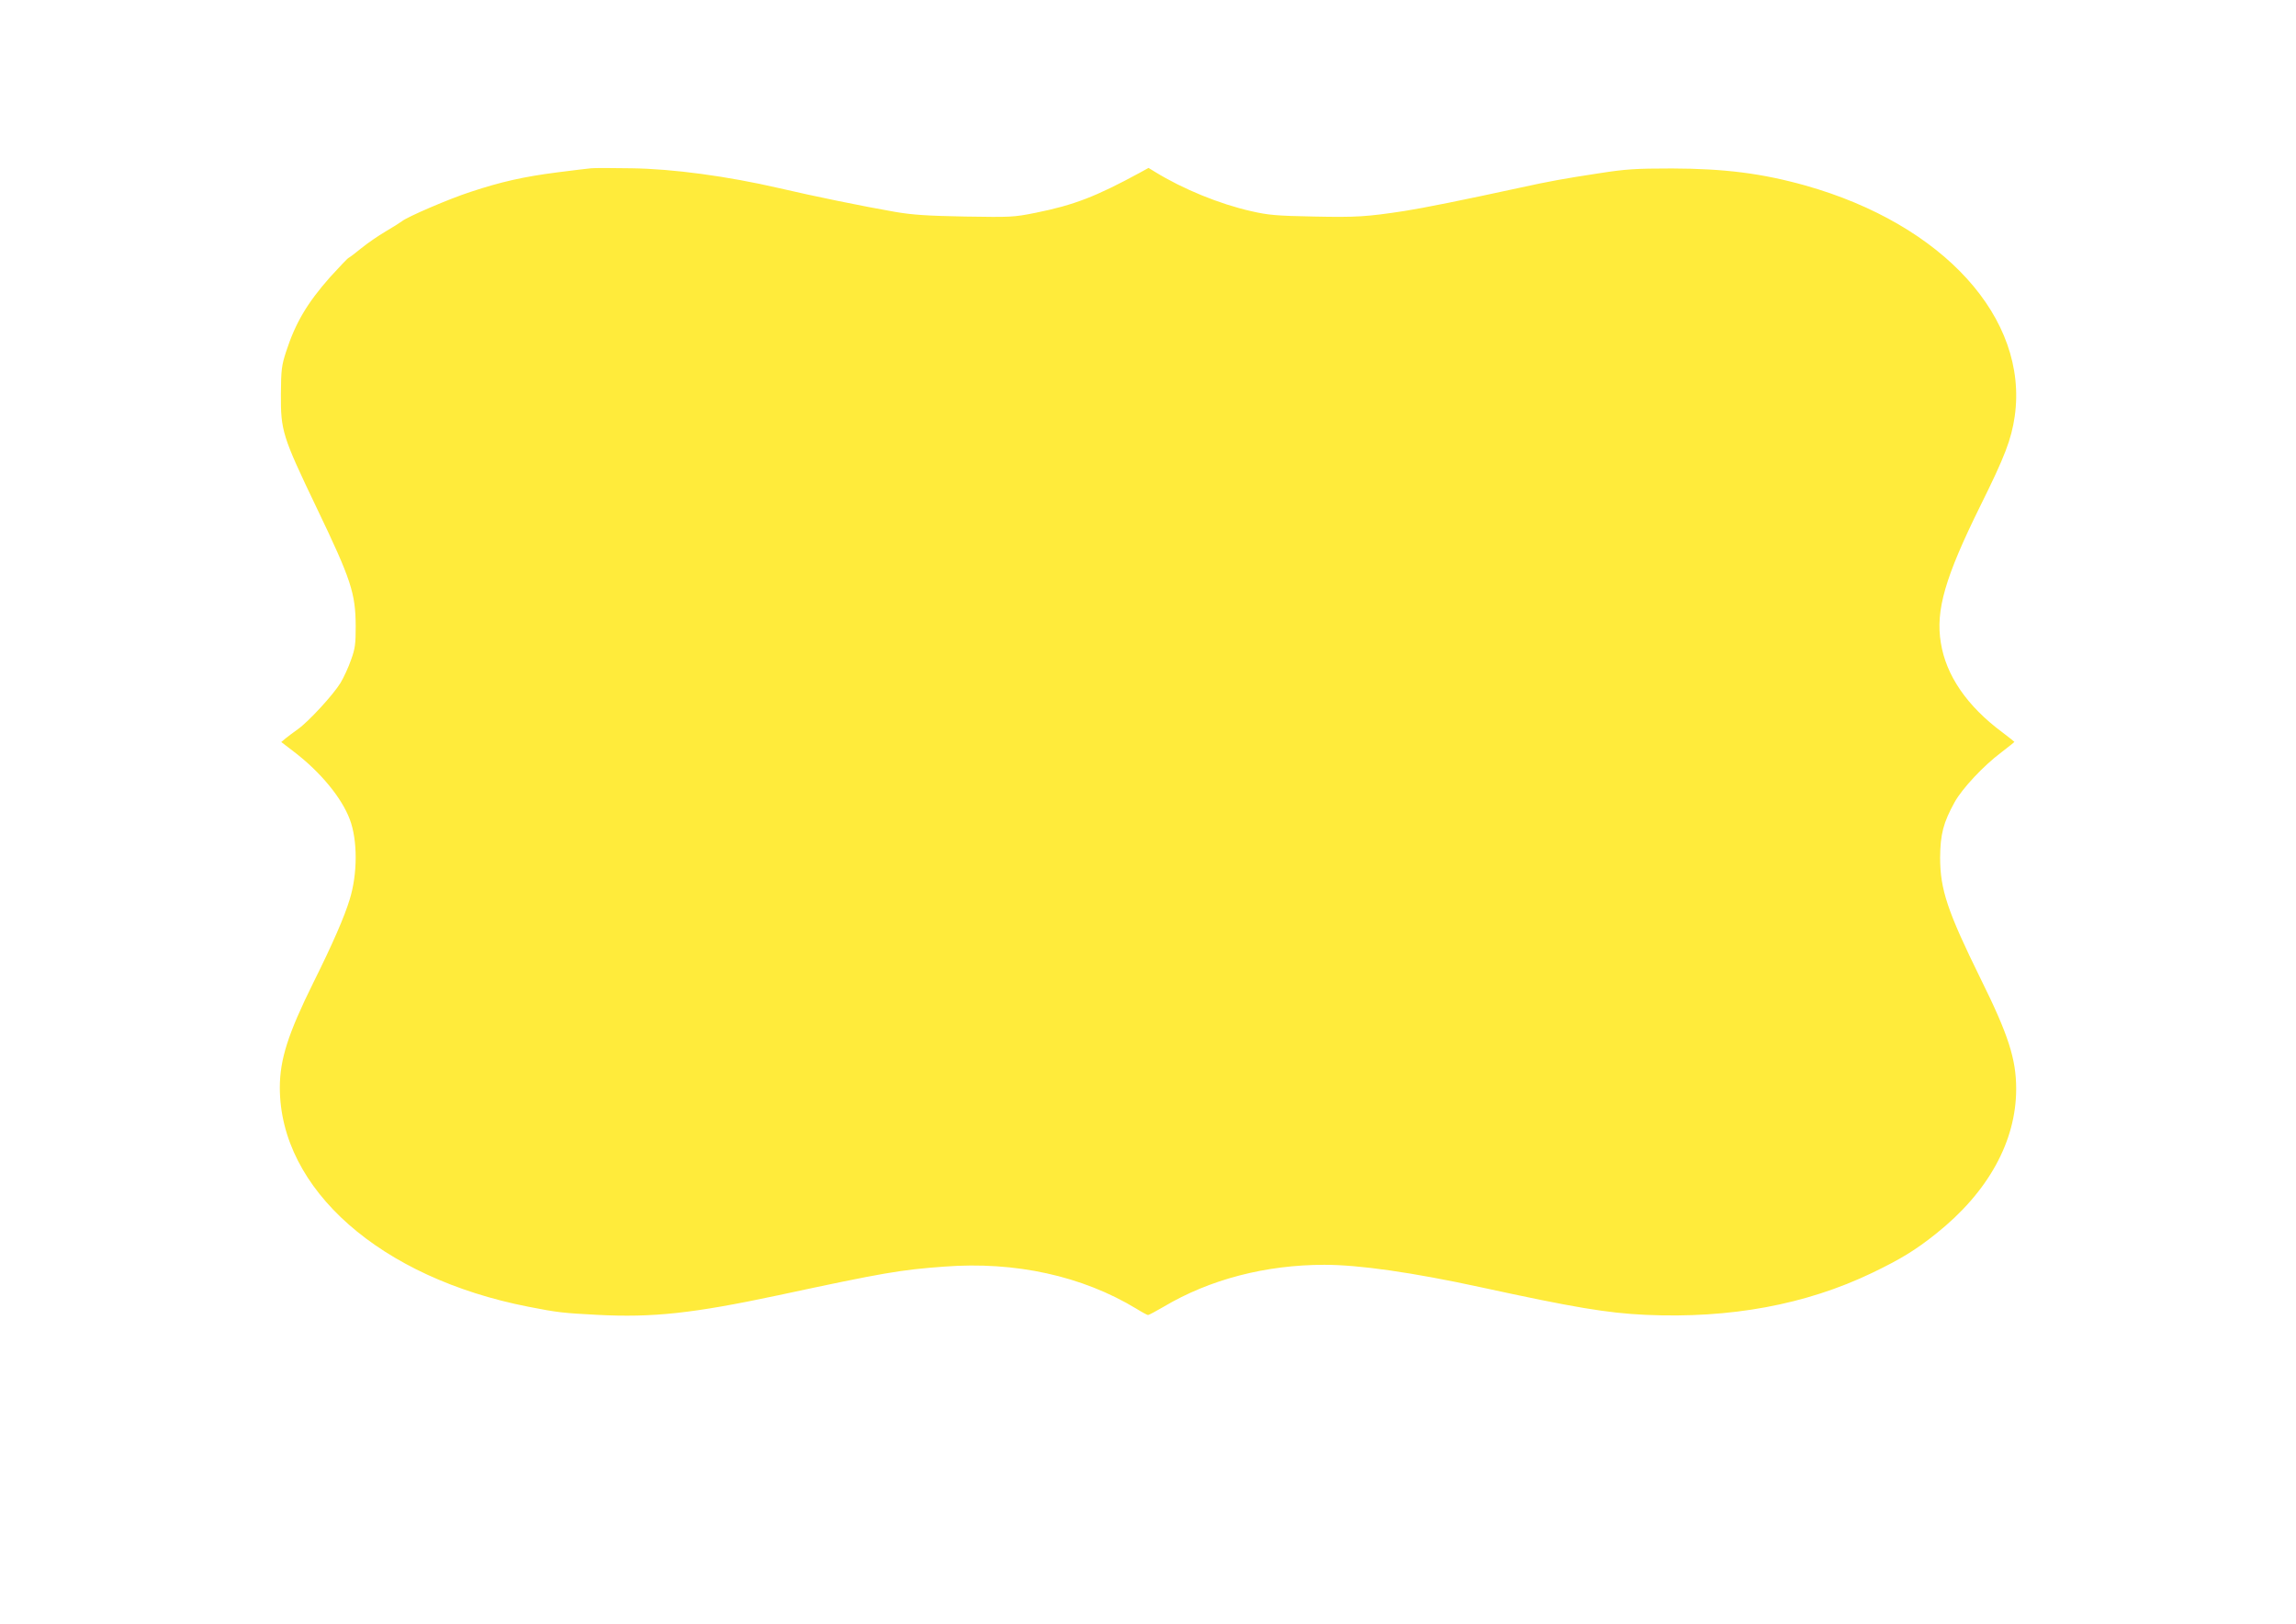 <?xml version="1.0" standalone="no"?>
<!DOCTYPE svg PUBLIC "-//W3C//DTD SVG 20010904//EN"
 "http://www.w3.org/TR/2001/REC-SVG-20010904/DTD/svg10.dtd">
<svg version="1.0" xmlns="http://www.w3.org/2000/svg"
 width="1280pt" height="905pt" viewBox="0 0 1280 905"
 preserveAspectRatio="xMidYMid meet">
<g transform="translate(0,905) scale(0.1,-0.1)"
fill="#ffeb3b" stroke="none">
<path d="M3295 8112 c-16 -1 -102 -12 -190 -23 -187 -24 -314 -53 -480 -108
-121 -39 -355 -140 -384 -164 -9 -7 -50 -33 -91 -57 -41 -24 -102 -66 -135
-93 -33 -27 -65 -51 -71 -54 -6 -2 -53 -52 -105 -109 -127 -144 -192 -254
-244 -414 -25 -77 -28 -100 -29 -235 -1 -207 7 -234 199 -635 193 -402 217
-476 218 -660 0 -99 -3 -125 -26 -188 -14 -41 -41 -99 -59 -129 -39 -64 -177
-215 -238 -258 -23 -16 -53 -39 -67 -50 l-25 -21 73 -56 c146 -112 264 -255
309 -375 44 -116 44 -304 -1 -448 -29 -95 -93 -243 -203 -464 -140 -283 -186
-426 -186 -584 1 -566 561 -1060 1387 -1221 162 -32 194 -35 383 -45 310 -16
532 8 1008 109 592 127 682 142 927 160 395 30 768 -52 1069 -234 32 -20 62
-36 66 -36 5 0 44 21 87 46 257 153 570 234 897 234 194 0 493 -43 871 -125
520 -113 704 -144 920 -154 473 -21 892 57 1260 233 162 78 244 128 359 220
290 231 446 514 446 807 0 166 -44 302 -197 611 -186 378 -227 500 -227 678 1
130 18 195 81 309 43 77 161 203 261 278 39 30 72 56 72 58 0 1 -30 25 -67 53
-197 146 -314 317 -343 499 -30 182 24 366 220 763 137 276 173 370 192 500
77 546 -398 1069 -1167 1286 -243 68 -450 94 -745 95 -202 0 -258 -4 -400 -26
-198 -30 -286 -46 -445 -81 -327 -71 -537 -113 -645 -130 -210 -32 -268 -36
-504 -31 -210 4 -255 8 -351 30 -177 40 -380 123 -536 219 l-36 22 -49 -27
c-243 -132 -366 -180 -580 -223 -124 -25 -139 -25 -394 -21 -209 4 -291 9
-390 26 -174 30 -452 87 -645 132 -290 67 -594 108 -825 111 -107 2 -208 2
-225 0z"/>
</g>
</svg>
